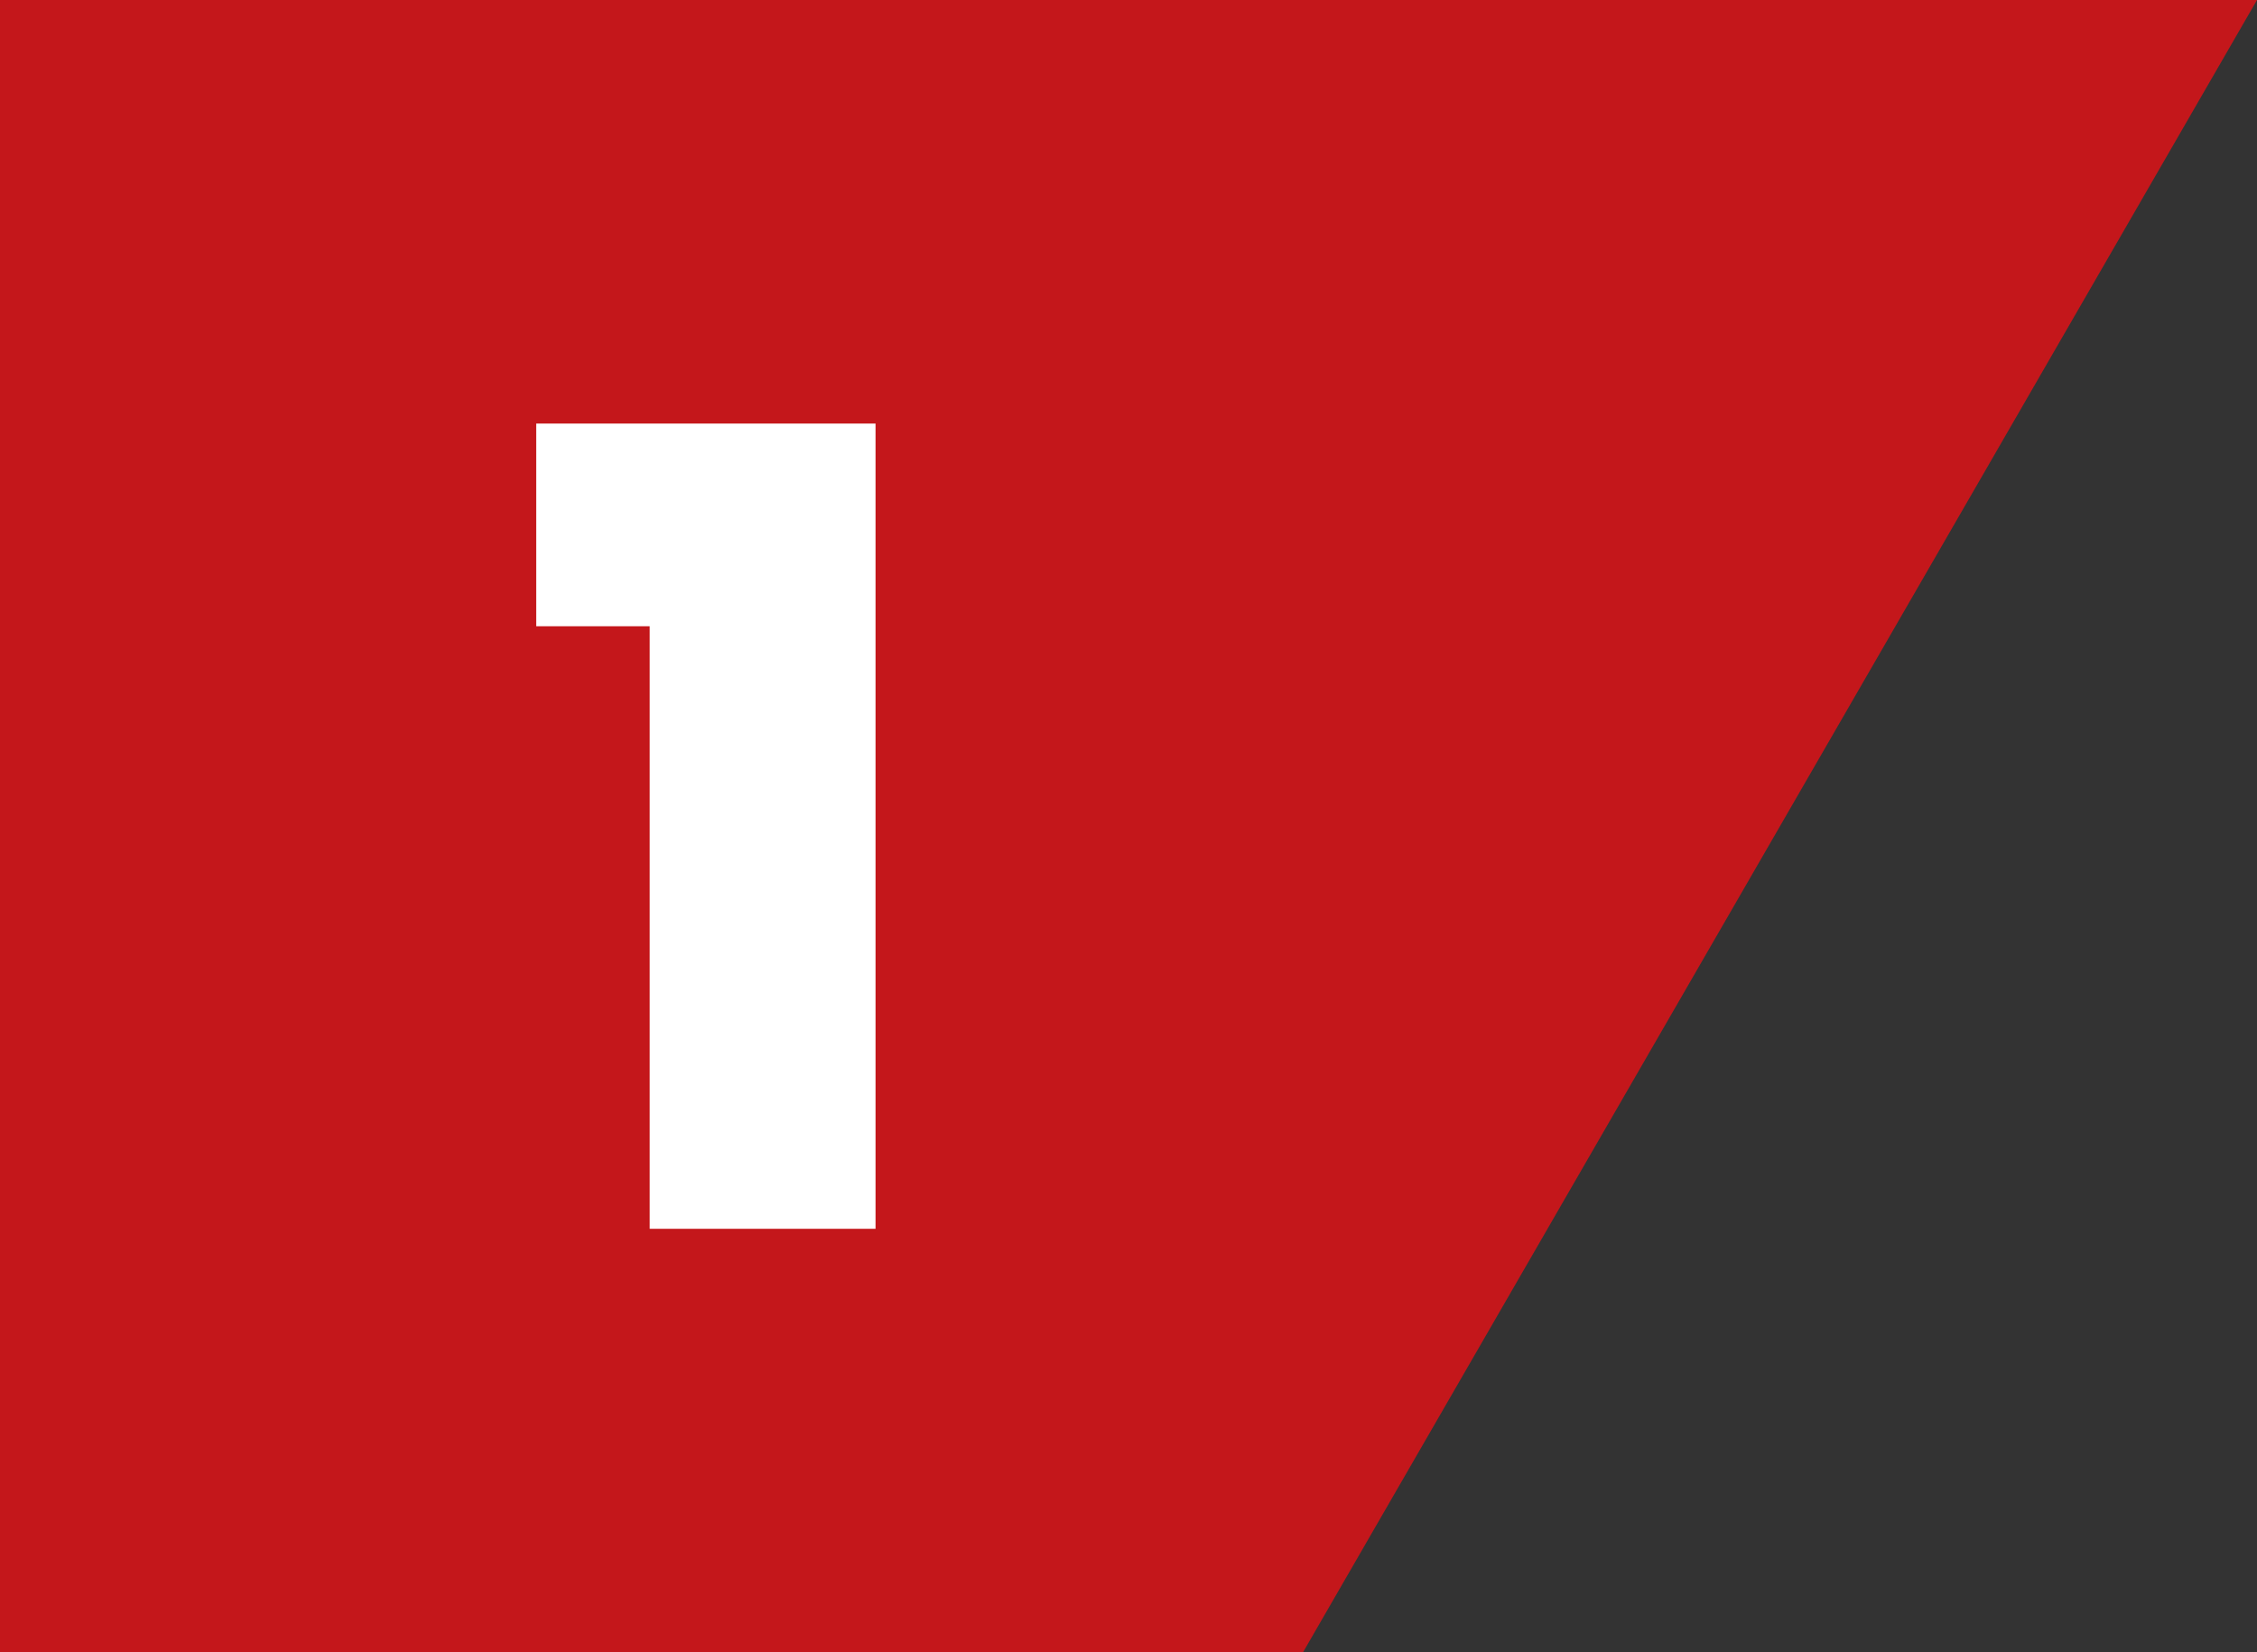 <?xml version="1.0" encoding="UTF-8"?><svg id="_イヤー_2" xmlns="http://www.w3.org/2000/svg" viewBox="0 0 81.95 60"><rect x="0" y="0" width="81.95" height="60" fill="#333333" stroke="none"/><defs><style>.cls-1{fill:#fff;}.cls-2{fill:#c4171b;}</style></defs><g id="cnt02"><g><polygon class="cls-2" points="0 0 0 60 47.31 60 81.95 0 0 0"/><path class="cls-1" d="M19.47,22.74v-7.36h12.32v29.24h-8.2V22.74h-4.12Z"/></g></g></svg>